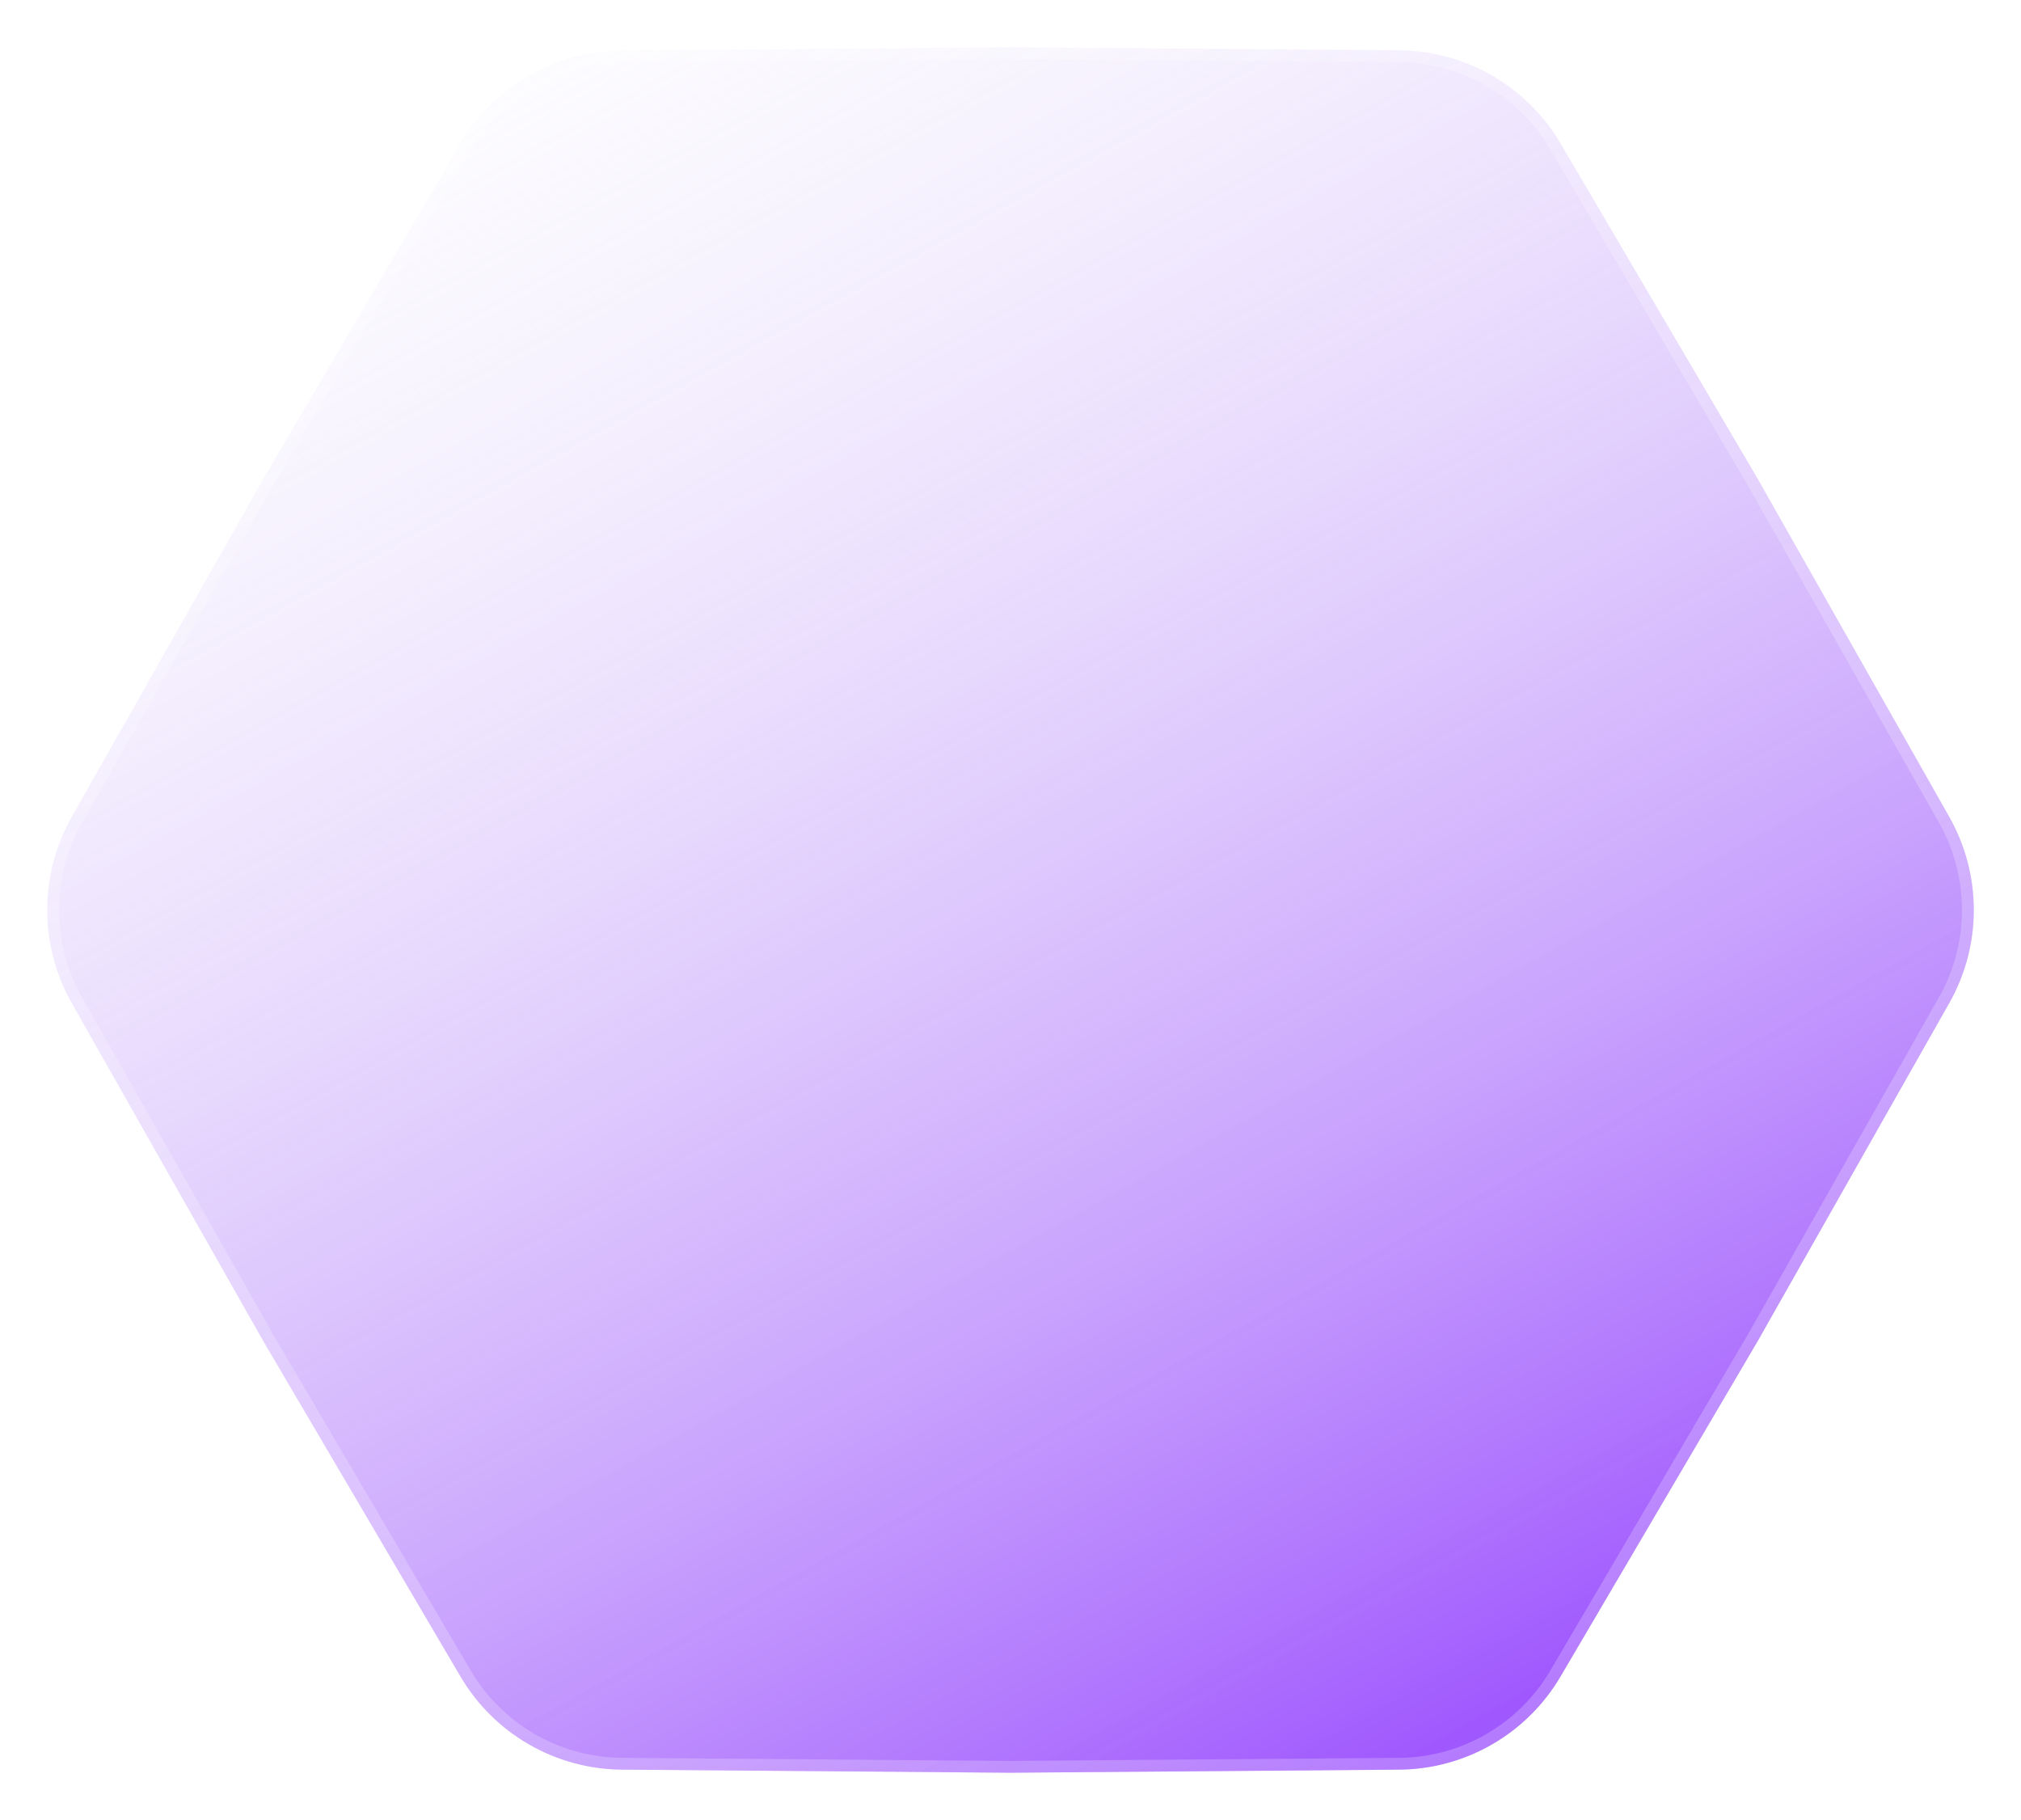 <svg xmlns="http://www.w3.org/2000/svg" xmlns:xlink="http://www.w3.org/1999/xlink" width="171.217" height="154.16" viewBox="0 0 171.217 154.16">
	<defs>
		<filter id="filter9148820321" filterUnits="userSpaceOnUse" color-interpolation-filters="sRGB">
			<feComponentTransfer in="SourceAlpha" result="componentTransfer6789379630">
				<feFuncR type="linear" slope="0" intercept="0"/>
				<feFuncG type="linear" slope="0" intercept="0"/>
				<feFuncB type="linear" slope="0" intercept="0"/>
				<feFuncA type="linear" slope="10000" intercept="0"/>
			</feComponentTransfer>
			<feComponentTransfer in="componentTransfer6789379630" result="componentTransfer7400450104">
				<feFuncA type="linear" slope="0.25" intercept="0"/>
			</feComponentTransfer>
			<feOffset dx="0" dy="4" in="componentTransfer7400450104" result="offset9539041572"/>
			<feGaussianBlur stdDeviation="2" in="offset9539041572" result="gaussianBlur0839000650"/>
			<feMerge>
				<feMergeNode in="gaussianBlur0839000650"/>
				<feMergeNode in="SourceGraphic"/>
			</feMerge>
		</filter>
	</defs>
	<g filter="url(#filter9148820321)">
		<path transform="matrix(0 1 -1 0 169.609 -10.92)" d="M76.11 4.472L76.11 4.472Q76.559 4.217 77.023 3.993Q77.488 3.768 77.965 3.573Q78.443 3.379 78.932 3.215Q79.422 3.052 79.92 2.92Q80.419 2.789 80.925 2.69Q81.432 2.59 81.943 2.524Q82.455 2.458 82.969 2.425Q83.484 2.391 84 2.391Q84.516 2.391 85.031 2.425Q85.545 2.458 86.057 2.524Q86.568 2.59 87.075 2.69Q87.581 2.789 88.08 2.92Q88.578 3.052 89.068 3.215Q89.557 3.379 90.035 3.573Q90.512 3.768 90.977 3.993Q91.441 4.217 91.89 4.472L120.54 20.711L148.929 37.403L148.929 37.403Q149.373 37.665 149.8 37.954Q150.227 38.244 150.634 38.56Q151.042 38.877 151.428 39.219Q151.814 39.561 152.177 39.927Q152.541 40.293 152.88 40.682Q153.219 41.071 153.532 41.481Q153.845 41.891 154.131 42.32Q154.417 42.749 154.675 43.196Q154.933 43.642 155.162 44.105Q155.39 44.567 155.589 45.043Q155.787 45.52 155.954 46.008Q156.121 46.495 156.257 46.993Q156.392 47.491 156.496 47.996Q156.599 48.502 156.669 49.013Q156.739 49.524 156.777 50.038Q156.814 50.553 156.818 51.069L157.08 84L156.818 116.931L156.818 116.931Q156.814 117.447 156.777 117.962Q156.739 118.476 156.669 118.987Q156.599 119.498 156.496 120.004Q156.392 120.509 156.257 121.007Q156.121 121.505 155.954 121.992Q155.787 122.48 155.589 122.957Q155.39 123.433 155.162 123.895Q154.933 124.358 154.675 124.804Q154.417 125.251 154.131 125.68Q153.845 126.109 153.532 126.519Q153.218 126.929 152.88 127.318Q152.541 127.707 152.177 128.073Q151.814 128.439 151.428 128.781Q151.042 129.123 150.634 129.44Q150.227 129.756 149.8 130.046Q149.373 130.335 148.929 130.597L120.54 147.289L91.89 163.528L91.89 163.528Q91.441 163.783 90.977 164.007Q90.512 164.232 90.035 164.427Q89.557 164.621 89.068 164.785Q88.578 164.948 88.08 165.08Q87.581 165.211 87.075 165.31Q86.568 165.41 86.057 165.476Q85.545 165.542 85.031 165.575Q84.516 165.609 84 165.609Q83.484 165.609 82.969 165.575Q82.455 165.542 81.943 165.476Q81.432 165.41 80.925 165.31Q80.419 165.211 79.92 165.08Q79.422 164.948 78.932 164.785Q78.443 164.621 77.965 164.427Q77.488 164.232 77.023 164.007Q76.559 163.783 76.11 163.528L47.46 147.289L19.071 130.597L19.071 130.597Q18.627 130.335 18.2 130.046Q17.773 129.756 17.366 129.44Q16.958 129.123 16.572 128.781Q16.186 128.439 15.823 128.073Q15.459 127.707 15.12 127.318Q14.781 126.929 14.468 126.519Q14.155 126.109 13.869 125.68Q13.583 125.251 13.325 124.804Q13.067 124.358 12.838 123.895Q12.61 123.433 12.411 122.957Q12.213 122.48 12.046 121.992Q11.879 121.505 11.743 121.007Q11.608 120.509 11.504 120.004Q11.401 119.498 11.331 118.987Q11.261 118.476 11.223 117.962Q11.186 117.447 11.182 116.931L10.92 84L11.182 51.069L11.182 51.069Q11.186 50.553 11.223 50.038Q11.261 49.524 11.331 49.013Q11.401 48.502 11.504 47.996Q11.608 47.491 11.743 46.993Q11.879 46.495 12.046 46.008Q12.213 45.52 12.411 45.043Q12.61 44.567 12.838 44.105Q13.067 43.642 13.325 43.196Q13.583 42.749 13.869 42.32Q14.155 41.891 14.468 41.481Q14.781 41.071 15.12 40.682Q15.459 40.293 15.823 39.927Q16.186 39.561 16.572 39.219Q16.958 38.877 17.366 38.56Q17.773 38.244 18.2 37.954Q18.627 37.665 19.071 37.403L47.46 20.711L76.11 4.472Z" fill-rule="nonzero" fill="rgb(255, 255, 255)" fill-opacity="0.05"/>
		<defs>
			<linearGradient id="linearGradient0023578641" gradientTransform="matrix(-187.2 105.6 -18.714 -33.175 196.557 42.987)" gradientUnits="userSpaceOnUse" x1="0" y1="0.5" x2="1" y2="0.5">
				<stop class="svg-bg" offset="0.004" stop-color="rgb(112, 0, 255)"  stop-opacity="1" />
				<stop offset="1" stop-color="rgb(226, 221, 247)" stop-opacity="0"/>
			</linearGradient>
		</defs>
		<path transform="matrix(0 1 -1 0 169.609 -10.92)" d="M76.11 4.472L76.11 4.472Q76.559 4.217 77.023 3.993Q77.488 3.768 77.965 3.573Q78.443 3.379 78.932 3.215Q79.422 3.052 79.92 2.92Q80.419 2.789 80.925 2.69Q81.432 2.59 81.943 2.524Q82.455 2.458 82.969 2.425Q83.484 2.391 84 2.391Q84.516 2.391 85.031 2.425Q85.545 2.458 86.057 2.524Q86.568 2.59 87.075 2.69Q87.581 2.789 88.08 2.92Q88.578 3.052 89.068 3.215Q89.557 3.379 90.035 3.573Q90.512 3.768 90.977 3.993Q91.441 4.217 91.89 4.472L120.54 20.711L148.929 37.403L148.929 37.403Q149.373 37.665 149.8 37.954Q150.227 38.244 150.634 38.56Q151.042 38.877 151.428 39.219Q151.814 39.561 152.177 39.927Q152.541 40.293 152.88 40.682Q153.219 41.071 153.532 41.481Q153.845 41.891 154.131 42.32Q154.417 42.749 154.675 43.196Q154.933 43.642 155.162 44.105Q155.39 44.567 155.589 45.043Q155.787 45.52 155.954 46.008Q156.121 46.495 156.257 46.993Q156.392 47.491 156.496 47.996Q156.599 48.502 156.669 49.013Q156.739 49.524 156.777 50.038Q156.814 50.553 156.818 51.069L157.08 84L156.818 116.931L156.818 116.931Q156.814 117.447 156.777 117.962Q156.739 118.476 156.669 118.987Q156.599 119.498 156.496 120.004Q156.392 120.509 156.257 121.007Q156.121 121.505 155.954 121.992Q155.787 122.48 155.589 122.957Q155.39 123.433 155.162 123.895Q154.933 124.358 154.675 124.804Q154.417 125.251 154.131 125.68Q153.845 126.109 153.532 126.519Q153.218 126.929 152.88 127.318Q152.541 127.707 152.177 128.073Q151.814 128.439 151.428 128.781Q151.042 129.123 150.634 129.44Q150.227 129.756 149.8 130.046Q149.373 130.335 148.929 130.597L120.54 147.289L91.89 163.528L91.89 163.528Q91.441 163.783 90.977 164.007Q90.512 164.232 90.035 164.427Q89.557 164.621 89.068 164.785Q88.578 164.948 88.08 165.08Q87.581 165.211 87.075 165.31Q86.568 165.41 86.057 165.476Q85.545 165.542 85.031 165.575Q84.516 165.609 84 165.609Q83.484 165.609 82.969 165.575Q82.455 165.542 81.943 165.476Q81.432 165.41 80.925 165.31Q80.419 165.211 79.92 165.08Q79.422 164.948 78.932 164.785Q78.443 164.621 77.965 164.427Q77.488 164.232 77.023 164.007Q76.559 163.783 76.11 163.528L47.46 147.289L19.071 130.597L19.071 130.597Q18.627 130.335 18.2 130.046Q17.773 129.756 17.366 129.44Q16.958 129.123 16.572 128.781Q16.186 128.439 15.823 128.073Q15.459 127.707 15.12 127.318Q14.781 126.929 14.468 126.519Q14.155 126.109 13.869 125.68Q13.583 125.251 13.325 124.804Q13.067 124.358 12.838 123.895Q12.61 123.433 12.411 122.957Q12.213 122.48 12.046 121.992Q11.879 121.505 11.743 121.007Q11.608 120.509 11.504 120.004Q11.401 119.498 11.331 118.987Q11.261 118.476 11.223 117.962Q11.186 117.447 11.182 116.931L10.92 84L11.182 51.069L11.182 51.069Q11.186 50.553 11.223 50.038Q11.261 49.524 11.331 49.013Q11.401 48.502 11.504 47.996Q11.608 47.491 11.743 46.993Q11.879 46.495 12.046 46.008Q12.213 45.52 12.411 45.043Q12.61 44.567 12.838 44.105Q13.067 43.642 13.325 43.196Q13.583 42.749 13.869 42.32Q14.155 41.891 14.468 41.481Q14.781 41.071 15.12 40.682Q15.459 40.293 15.823 39.927Q16.186 39.561 16.572 39.219Q16.958 38.877 17.366 38.56Q17.773 38.244 18.2 37.954Q18.627 37.665 19.071 37.403L47.46 20.711L76.11 4.472Z" fill-rule="nonzero" fill="url(#linearGradient0023578641)" fill-opacity="0.95"/>
		<defs>
			<linearGradient id="linearGradient4615259674" gradientTransform="matrix(136.8 -100.8 442.807 600.952 -204.603 -178.076)" gradientUnits="userSpaceOnUse" x1="0" y1="0.5" x2="1" y2="0.5">
				<stop offset="0" stop-color="rgb(255, 255, 255)" stop-opacity="0.21"/>
				<stop offset="0.764" stop-color="rgb(255, 255, 255)" stop-opacity="0.22"/>
			</linearGradient>
		</defs>
		<path transform="matrix(0 1 -1 0 169.609 -10.92)" d="M120.54 20.711L91.89 4.472Q91.441 4.217 90.977 3.993Q90.512 3.768 90.035 3.573Q89.557 3.379 89.068 3.215Q88.578 3.052 88.08 2.92Q87.581 2.789 87.075 2.69Q86.568 2.59 86.057 2.524Q85.545 2.458 85.031 2.425Q84.516 2.391 84 2.391Q83.484 2.391 82.969 2.425Q82.455 2.458 81.943 2.524Q81.432 2.59 80.925 2.69Q80.419 2.789 79.92 2.92Q79.422 3.052 78.932 3.215Q78.443 3.379 77.965 3.573Q77.488 3.768 77.023 3.993Q76.559 4.217 76.11 4.472L47.46 20.711L19.071 37.403Q18.627 37.665 18.2 37.954Q17.773 38.244 17.366 38.56Q16.958 38.877 16.572 39.219Q16.186 39.561 15.823 39.927Q15.459 40.293 15.12 40.682Q14.781 41.071 14.468 41.481Q14.155 41.891 13.869 42.32Q13.583 42.749 13.325 43.196Q13.067 43.642 12.838 44.105Q12.61 44.567 12.411 45.043Q12.213 45.52 12.046 46.008Q11.879 46.495 11.743 46.993Q11.608 47.491 11.504 47.996Q11.401 48.502 11.331 49.013Q11.261 49.524 11.223 50.038Q11.186 50.553 11.182 51.069L10.92 84L11.182 116.931Q11.186 117.447 11.223 117.962Q11.261 118.476 11.331 118.987Q11.401 119.498 11.504 120.004Q11.608 120.509 11.743 121.007Q11.879 121.505 12.046 121.992Q12.213 122.48 12.411 122.957Q12.61 123.433 12.838 123.895Q13.067 124.358 13.325 124.804Q13.583 125.251 13.869 125.68Q14.155 126.109 14.468 126.519Q14.781 126.929 15.12 127.318Q15.459 127.707 15.823 128.073Q16.186 128.439 16.572 128.781Q16.958 129.123 17.366 129.44Q17.773 129.756 18.2 130.046Q18.627 130.335 19.071 130.597L47.46 147.289L76.11 163.528Q76.559 163.783 77.023 164.007Q77.488 164.232 77.965 164.427Q78.443 164.621 78.932 164.785Q79.422 164.948 79.92 165.08Q80.419 165.211 80.925 165.31Q81.432 165.41 81.943 165.476Q82.455 165.542 82.969 165.575Q83.484 165.609 84 165.609Q84.516 165.609 85.031 165.575Q85.545 165.542 86.057 165.476Q86.568 165.41 87.075 165.31Q87.581 165.211 88.08 165.08Q88.578 164.948 89.068 164.785Q89.557 164.621 90.035 164.427Q90.512 164.232 90.977 164.007Q91.441 163.783 91.89 163.528L120.54 147.289L148.929 130.597Q149.373 130.335 149.8 130.046Q150.227 129.756 150.634 129.44Q151.042 129.123 151.428 128.781Q151.814 128.439 152.177 128.073Q152.541 127.707 152.88 127.318Q153.218 126.929 153.532 126.519Q153.845 126.109 154.131 125.68Q154.417 125.251 154.675 124.804Q154.933 124.358 155.162 123.895Q155.39 123.433 155.589 122.957Q155.787 122.48 155.954 121.992Q156.121 121.505 156.257 121.007Q156.392 120.509 156.496 120.004Q156.599 119.498 156.669 118.987Q156.739 118.476 156.777 117.962Q156.814 117.447 156.818 116.931L157.08 84L156.818 51.069Q156.814 50.553 156.777 50.038Q156.739 49.524 156.669 49.013Q156.599 48.502 156.496 47.996Q156.392 47.491 156.257 46.993Q156.121 46.495 155.954 46.008Q155.787 45.52 155.589 45.043Q155.39 44.567 155.162 44.105Q154.933 43.642 154.675 43.196Q154.417 42.749 154.131 42.32Q153.845 41.891 153.532 41.481Q153.219 41.071 152.88 40.682Q152.541 40.293 152.177 39.927Q151.814 39.561 151.428 39.219Q151.042 38.877 150.634 38.56Q150.227 38.244 149.8 37.954Q149.373 37.665 148.929 37.403L120.54 20.711ZM87.795 3.879Q89.69 4.374 91.397 5.342L119.933 21.516L120.143 21.637L148.422 38.265Q150.113 39.26 151.489 40.653Q152.844 42.025 153.809 43.696Q154.774 45.367 155.284 47.226Q155.803 49.114 155.818 51.077L156.079 83.877L156.079 84.119L155.818 116.924Q155.803 118.885 155.284 120.774Q154.774 122.633 153.809 124.304Q152.844 125.975 151.489 127.347Q150.113 128.74 148.422 129.735L120.143 146.363Q120.037 146.425 119.936 146.482L91.397 162.658Q89.69 163.626 87.795 164.121Q85.93 164.609 84 164.609Q82.07 164.609 80.205 164.121Q78.31 163.626 76.603 162.658L48.067 146.484L47.857 146.363L19.578 129.735Q17.887 128.74 16.511 127.347Q15.156 125.975 14.191 124.304Q13.226 122.633 12.716 120.774Q12.197 118.885 12.182 116.924L11.921 84.123L11.921 83.881L12.182 51.077Q12.197 49.115 12.716 47.226Q13.226 45.367 14.191 43.696Q15.156 42.025 16.511 40.653Q17.887 39.26 19.578 38.265L47.854 21.639L48.064 21.518L76.603 5.342Q78.31 4.374 80.205 3.879Q82.07 3.391 84 3.391Q85.93 3.391 87.795 3.879Z" fill-rule="evenodd" fill="url(#linearGradient4615259674)"/>
	</g>
</svg>
